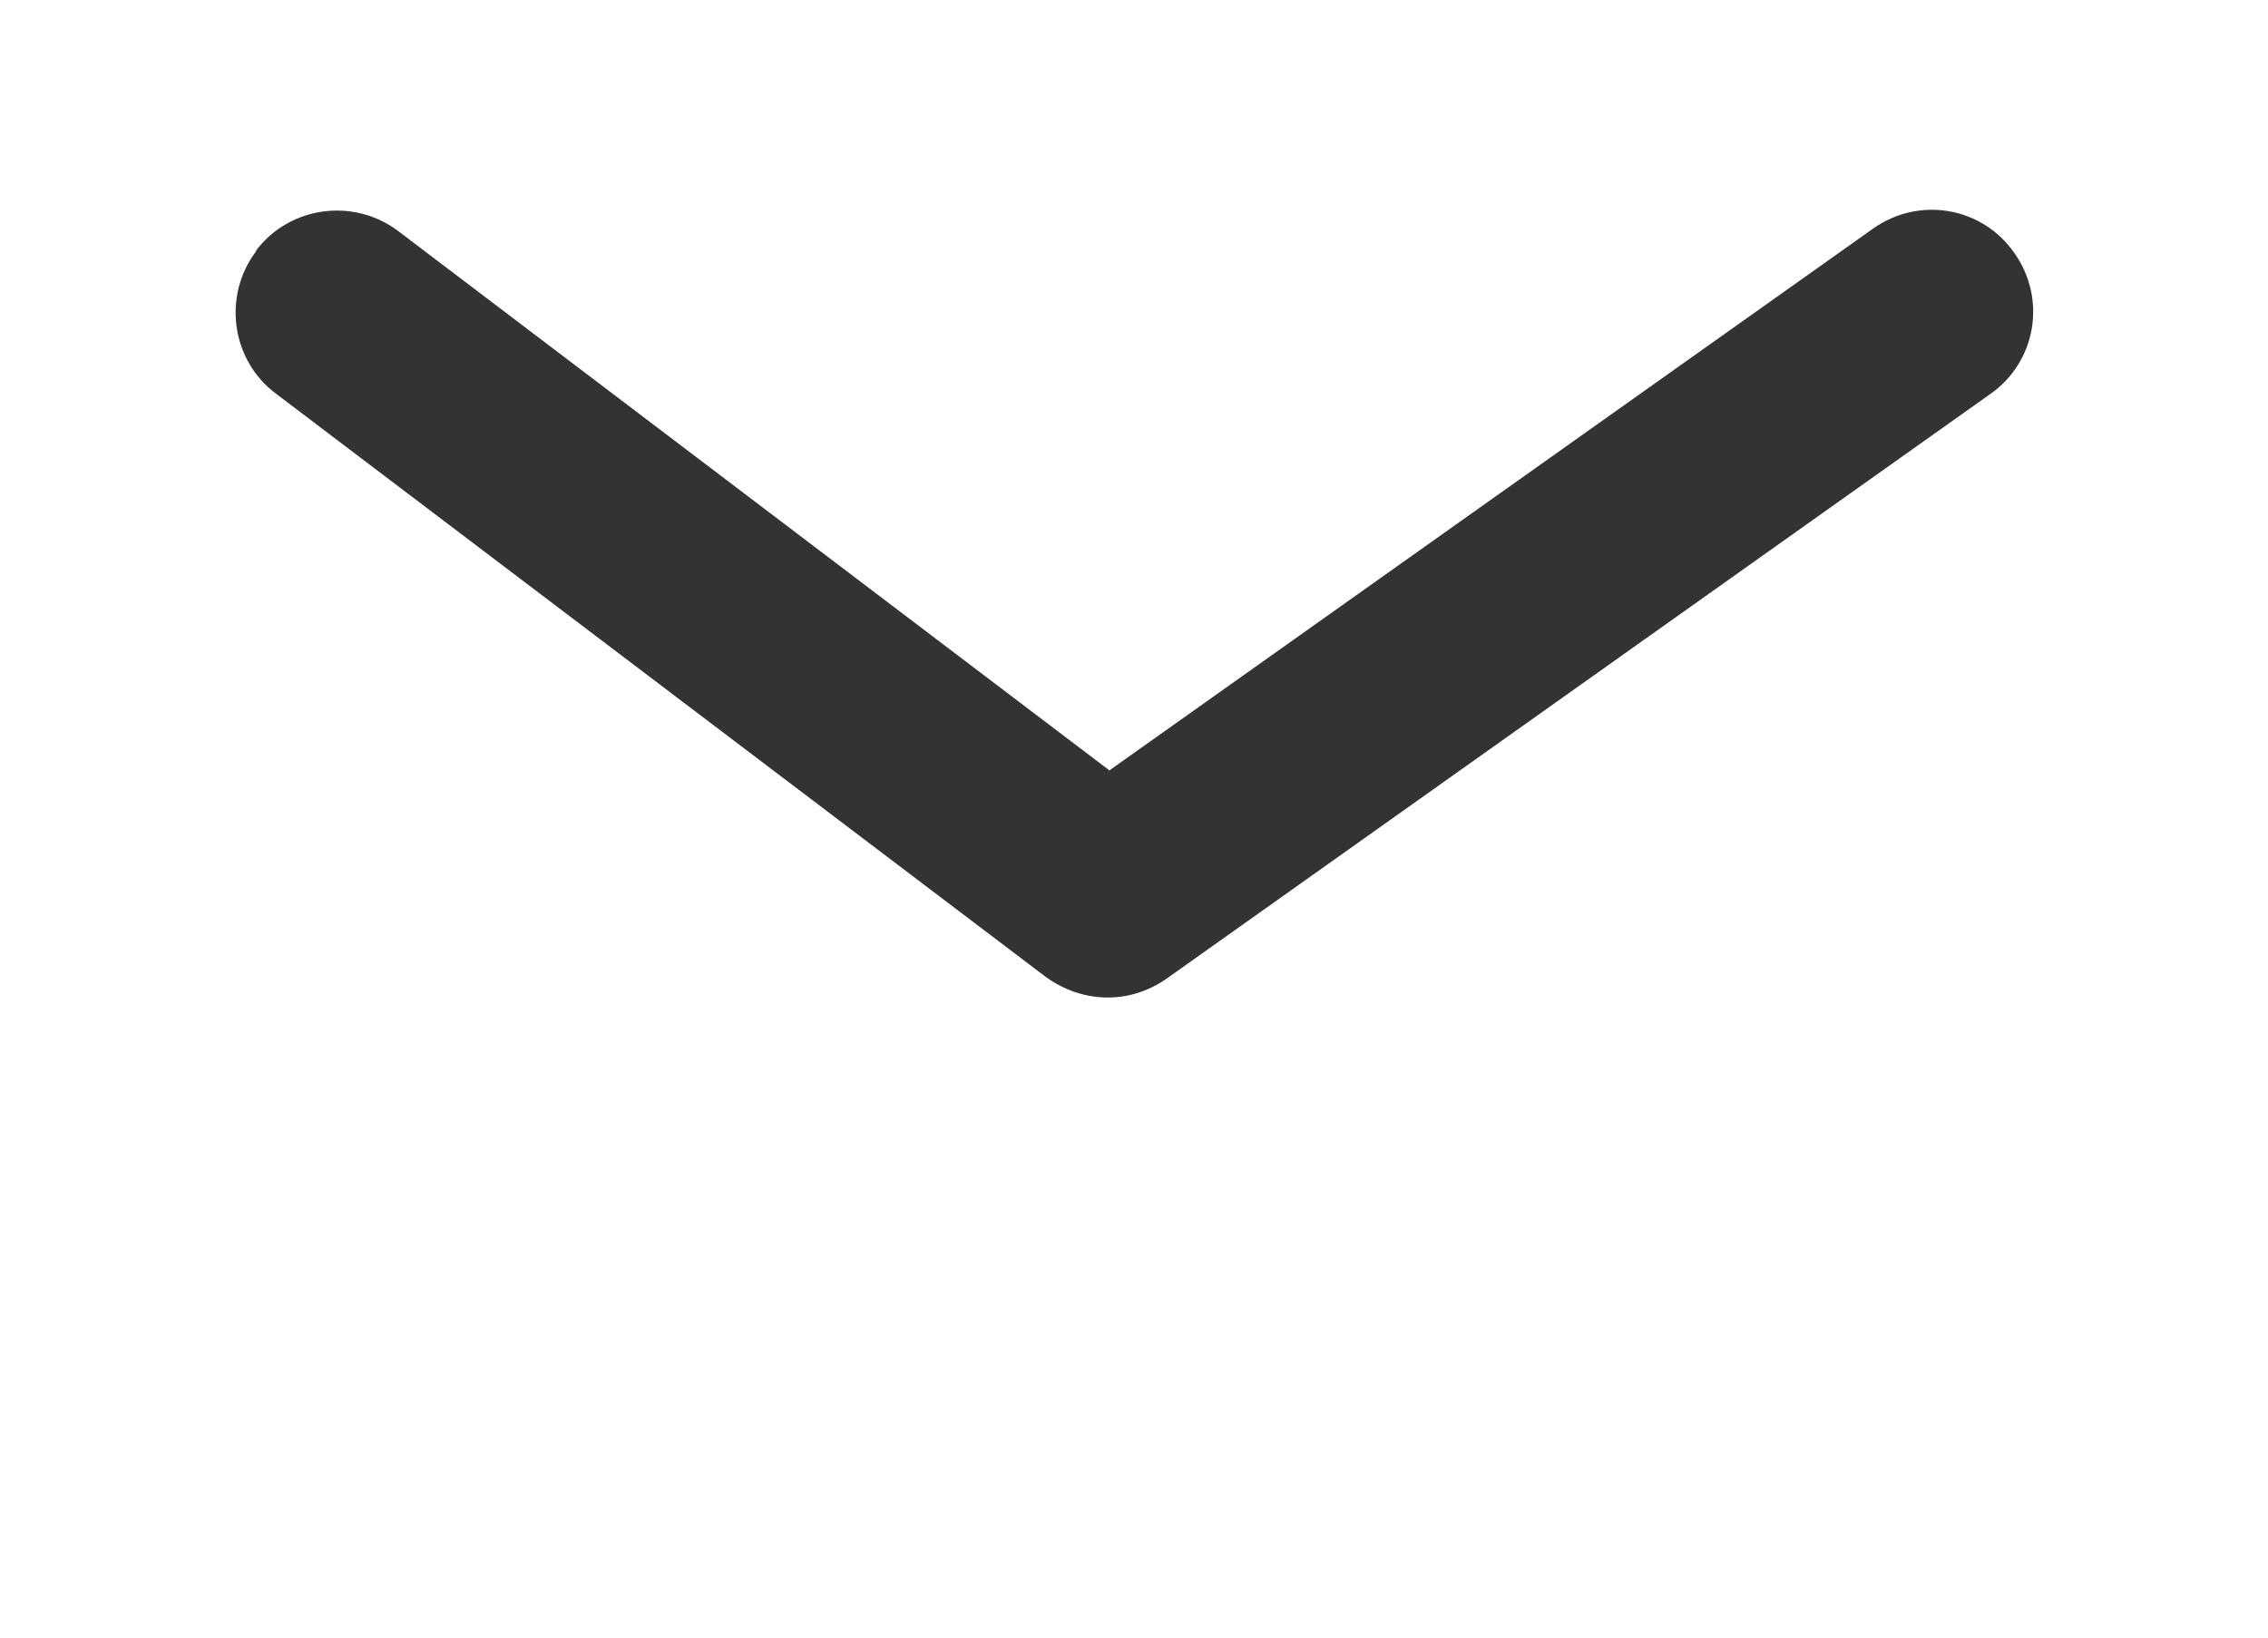 <?xml version="1.0" encoding="UTF-8"?><svg id="_レイヤー_2" xmlns="http://www.w3.org/2000/svg" width="29.05" height="20.99" viewBox="0 0 29.05 20.99"><rect x="0" y="0" width="29.05" height="20.99" fill="#333333" stroke="none"/><g id="_フッター"><g id="_レイヤー_11"><path d="M0,20.99h29.05V0H0v20.99ZM3.28,3.21c.43-.57,1.25-.68,1.82-.25l9.11,6.91,9.78-6.94c.59-.42,1.4-.28,1.81.31.42.59.28,1.4-.31,1.81l-10.55,7.49c-.23.16-.49.24-.75.24-.28,0-.55-.09-.79-.26L3.53,5.04c-.57-.43-.68-1.25-.25-1.82Z" fill="#fff"/></g></g></svg>